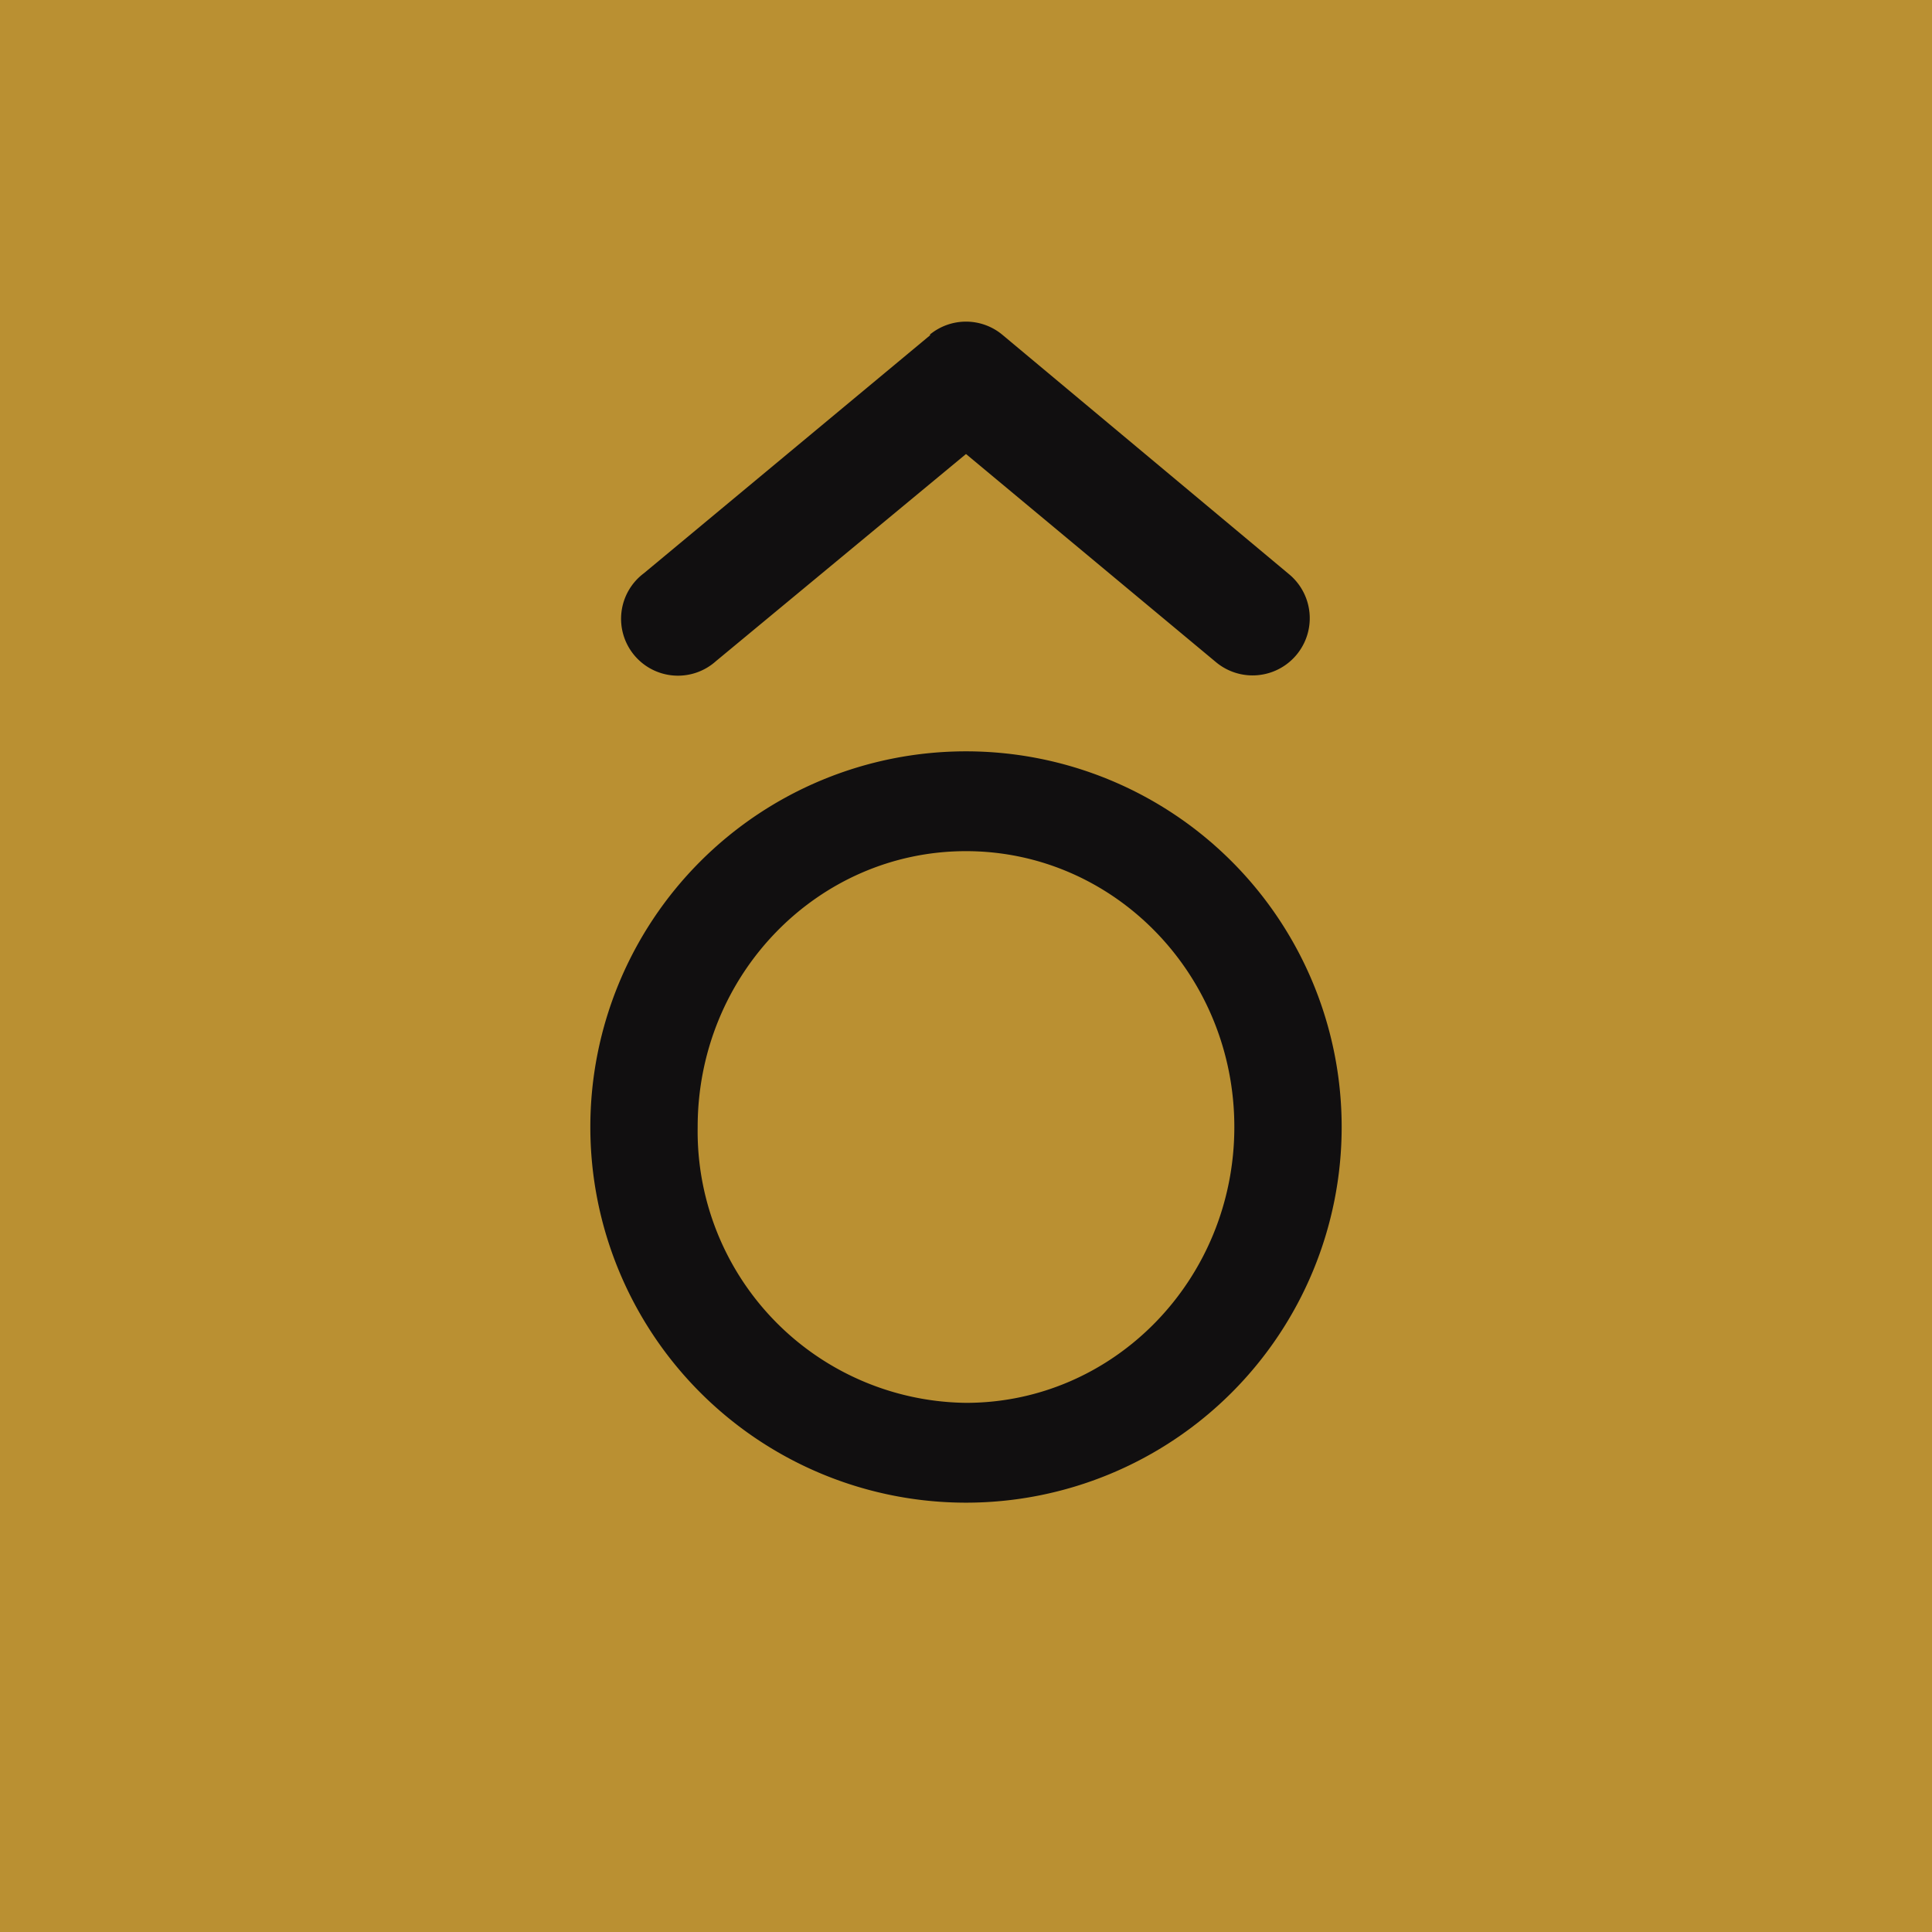 <!-- Foreks --><svg xmlns="http://www.w3.org/2000/svg" viewBox="0 0 18 18"><path fill="#BA9032" d="M0 0h18v18H0z"/><path fill-rule="evenodd" d="M9 14a3.5 3.5 0 100-7 3.5 3.5 0 000 7zm0-.93c1.38 0 2.5-1.15 2.5-2.57S10.38 7.93 9 7.93 6.5 9.08 6.5 10.5A2.53 2.53 0 009 13.07zm-.34-9.95a.53.53 0 01.68 0l2.67 2.23a.53.53 0 11-.68.82L9 4.23 6.67 6.16A.53.53 0 116 5.34l2.67-2.22z" fill="#110F10"/></svg>
